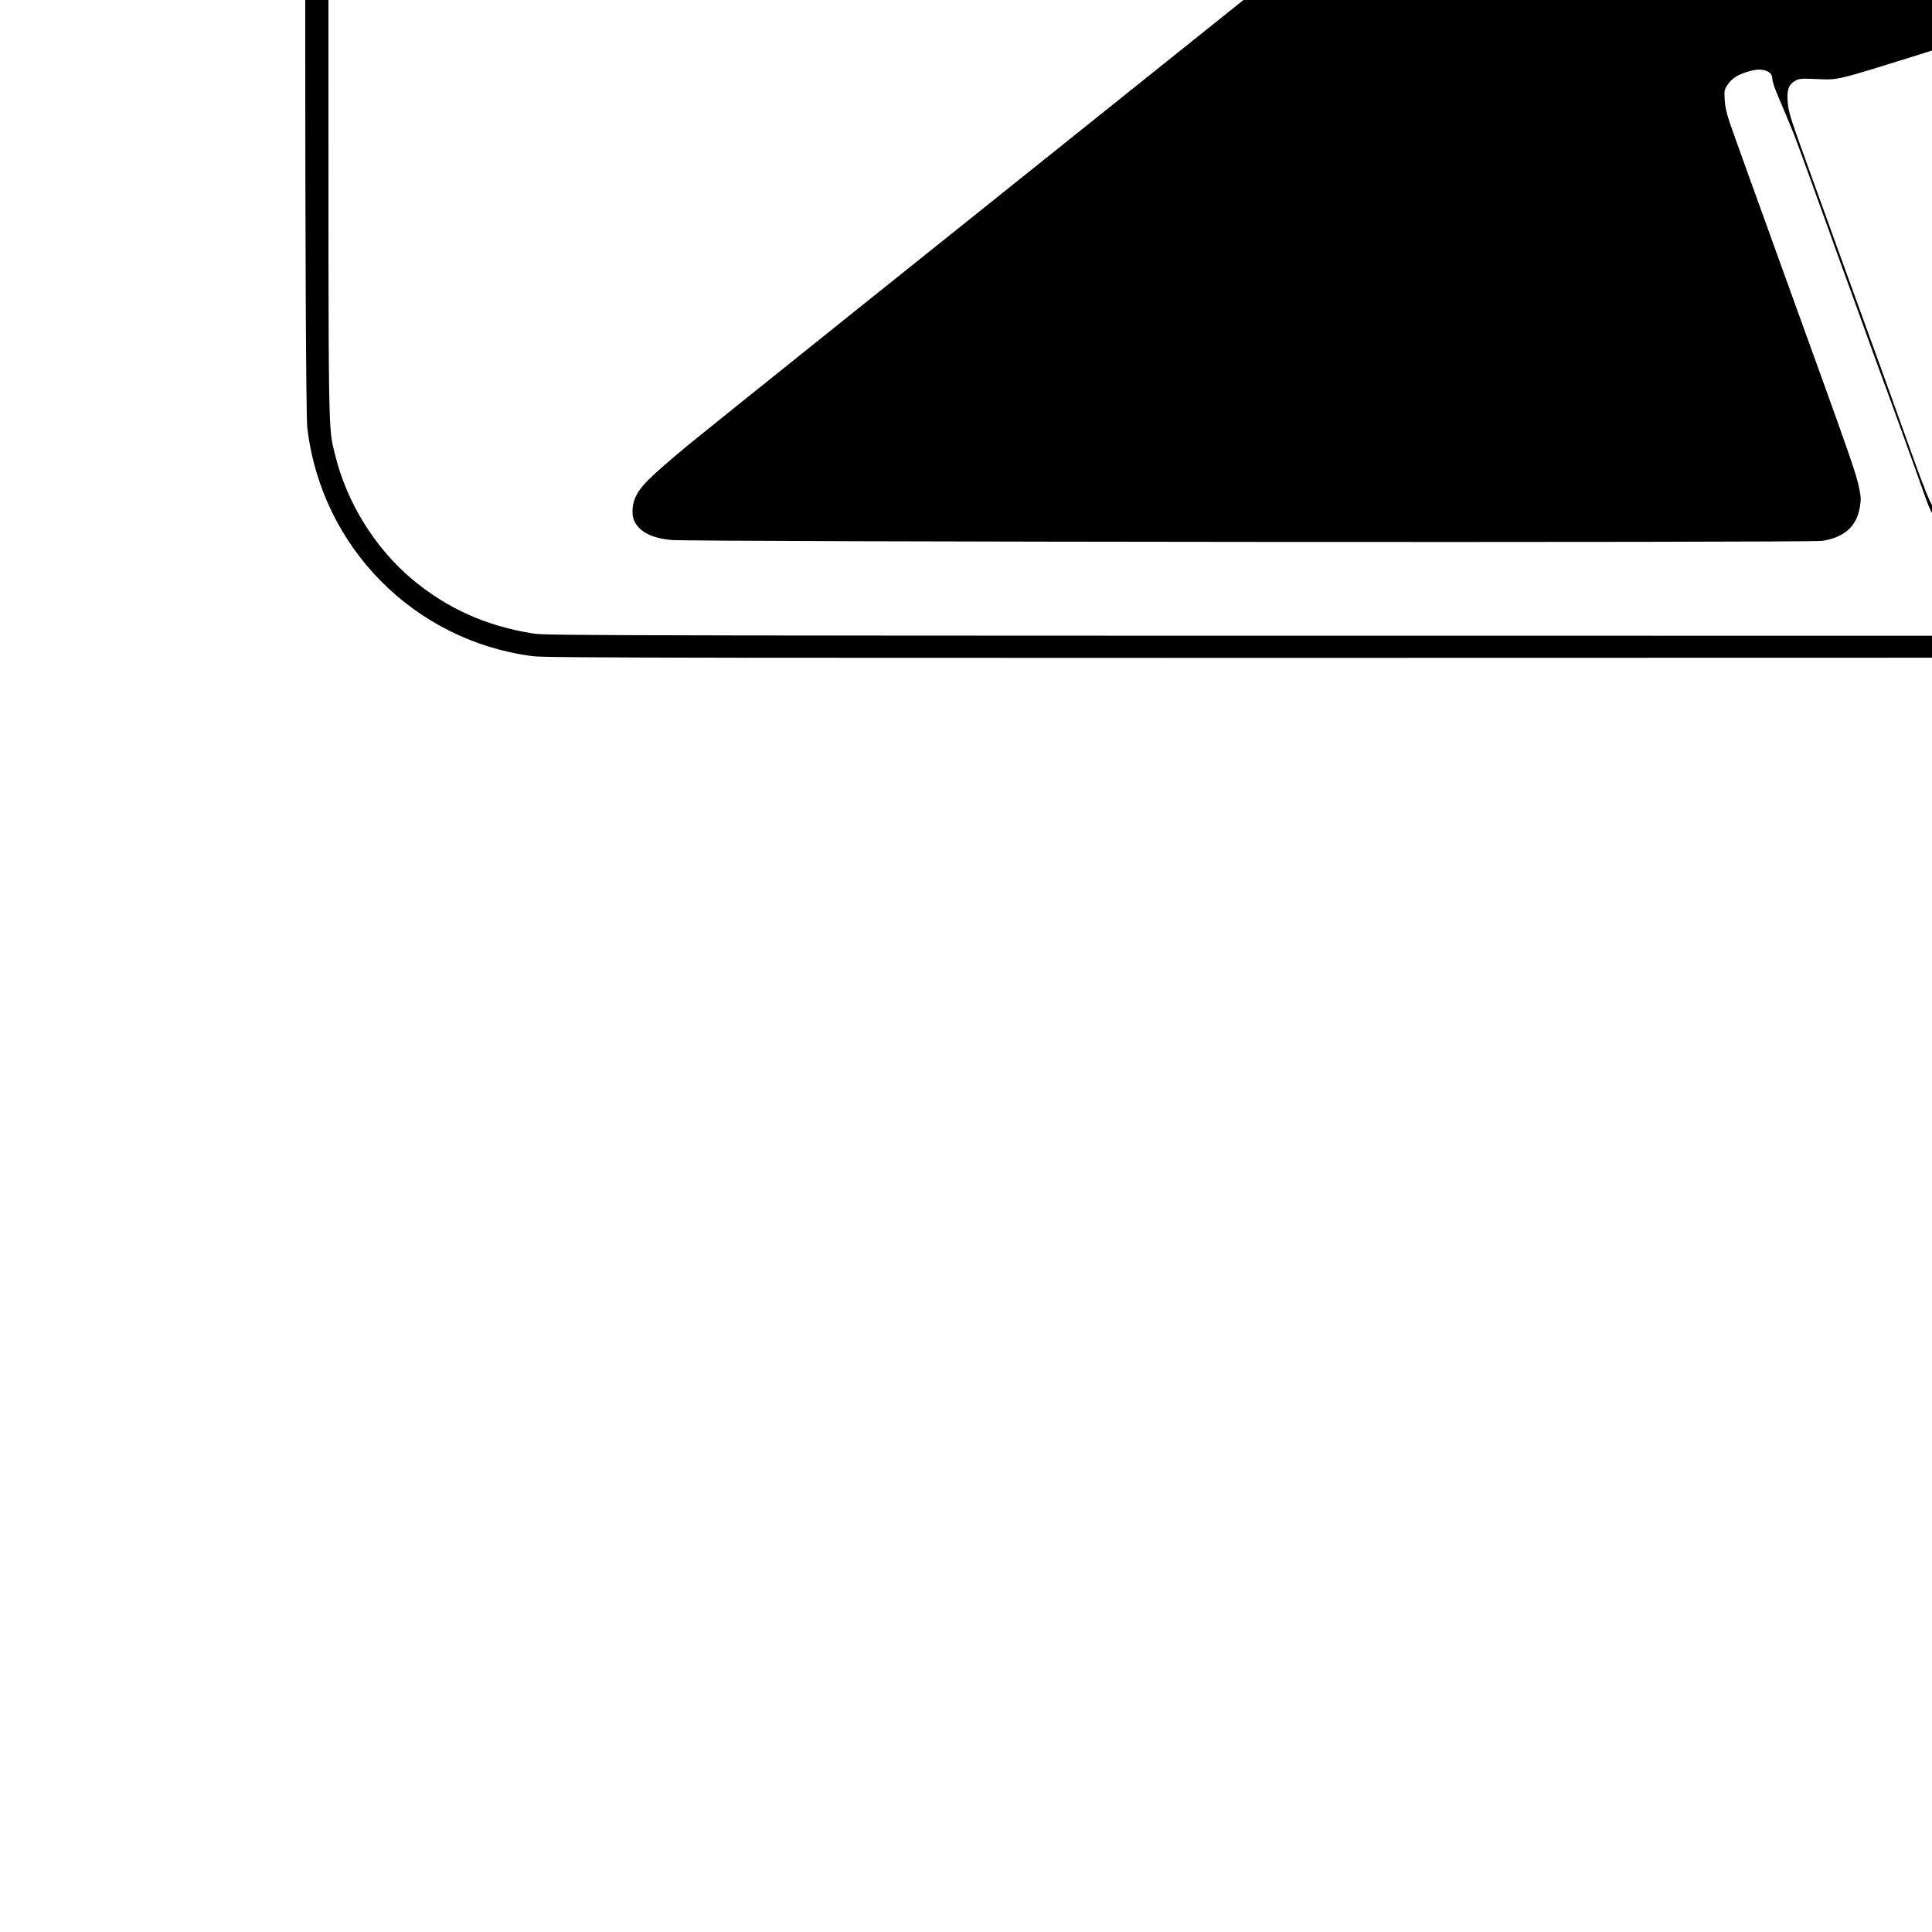 <?xml version="1.0" standalone="no"?>
<!DOCTYPE svg PUBLIC "-//W3C//DTD SVG 20010904//EN"
 "http://www.w3.org/TR/2001/REC-SVG-20010904/DTD/svg10.dtd">
<svg version="1.0" xmlns="http://www.w3.org/2000/svg"
 width="16pt" height="16pt" viewBox="0 0 16 16"
 preserveAspectRatio="xMidYMid meet">
<g transform="translate(0,16) scale(0.001,-0.001)"
fill="#000000" stroke="none">
<path d="M4373 20910 c-542 -82 -1026 -360 -1368 -785 -254 -314 -412 -695
-460 -1103 -23 -191 -23 -6373 0 -6564 115 -986 882 -1764 1865 -1892 115 -15
1020 -16 11390 -13 l11265 3 100 21 c243 51 390 100 580 192 614 300 1058 893
1174 1571 29 171 31 325 31 3400 0 2739 -2 3172 -15 3280 -50 419 -212 804
-472 1122 -74 89 -235 249 -323 319 -112 90 -270 189 -405 254 -188 92 -323
136 -570 188 l-100 21 -11285 2 c-10943 2 -11289 2 -11407 -16z m22697 -183
c58 -9 143 -27 190 -38 794 -198 1380 -855 1485 -1664 14 -107 15 -479 12
-3340 -3 -3554 3 -3233 -63 -3490 -83 -324 -265 -638 -513 -885 -314 -313
-703 -501 -1156 -562 -83 -11 -2041 -13 -11295 -13 -10728 0 -11200 1 -11310
18 -391 61 -716 207 -1007 450 -308 259 -541 635 -637 1027 -59 244 -56 50
-56 3510 0 2796 2 3183 15 3287 123 937 883 1651 1825 1713 63 4 5130 7 11260
6 10517 -1 11151 -2 11250 -19z"/>
<path d="M15191 19828 c-87 -13 -185 -68 -341 -190 -395 -310 -8973 -7174
-9149 -7322 -335 -280 -399 -344 -442 -442 -26 -60 -28 -147 -5 -191 46 -90
143 -139 306 -155 162 -16 9442 -24 9535 -7 181 31 280 120 307 277 11 64 10
84 -5 159 -27 128 -65 238 -572 1638 -257 710 -483 1337 -502 1395 -24 71 -37
131 -40 185 -4 74 -3 83 22 120 31 47 71 77 135 100 72 26 124 34 164 25 51
-11 73 -33 74 -76 1 -20 22 -84 48 -142 42 -99 95 -226 130 -312 7 -19 36 -96
63 -170 133 -367 238 -657 276 -765 23 -66 80 -221 125 -345 45 -124 129 -355
186 -515 58 -159 111 -306 119 -325 7 -19 57 -156 111 -305 136 -378 160 -444
206 -575 50 -140 75 -181 125 -206 37 -19 138 -19 4678 -21 4603 -2 5004 -5
5041 -34 31 -25 220 2 293 40 35 19 38 58 8 116 -15 27 -27 54 -27 59 0 5 -16
35 -36 67 -36 60 -229 240 -459 429 -104 85 -4017 3216 -4075 3260 -18 14 -40
32 -50 40 -10 8 -32 26 -50 40 -18 14 -40 32 -50 40 -10 8 -32 26 -50 40 -18
14 -40 32 -50 40 -10 8 -32 26 -50 40 -18 14 -40 32 -50 40 -10 8 -32 26 -50
40 -18 14 -40 32 -50 40 -10 8 -32 26 -50 40 -18 14 -40 32 -50 40 -10 8 -32
26 -50 40 -18 14 -40 32 -50 40 -10 8 -32 26 -50 40 -18 14 -40 32 -50 40 -10
8 -32 26 -50 40 -18 14 -40 32 -50 40 -10 8 -32 26 -50 40 -18 14 -40 32 -50
40 -10 8 -32 26 -50 40 -18 14 -40 32 -50 40 -10 8 -32 26 -50 40 -18 14 -40
32 -50 40 -10 8 -32 26 -50 40 -18 14 -40 32 -50 40 -10 8 -32 26 -50 40 -18
14 -40 32 -50 40 -10 8 -32 26 -50 40 -18 14 -40 32 -50 40 -10 8 -32 26 -50
40 -18 14 -40 32 -50 40 -10 8 -32 26 -50 40 -18 14 -40 32 -50 40 -10 8 -32
26 -50 40 -18 14 -40 32 -50 40 -10 8 -32 26 -50 40 -18 14 -40 32 -50 40 -10
8 -32 26 -50 40 -18 14 -40 32 -50 40 -10 8 -32 26 -50 40 -18 14 -40 32 -50
40 -10 8 -32 26 -50 40 -18 14 -40 32 -50 40 -10 8 -32 26 -50 40 -18 14 -40
32 -50 40 -10 8 -32 26 -50 40 -18 14 -40 32 -50 40 -10 8 -32 26 -50 40 -18
14 -41 32 -50 40 -10 8 -28 23 -40 33 -35 29 -1973 1579 -2006 1604 -16 12
-40 31 -54 42 -14 11 -63 49 -110 85 -47 36 -89 69 -95 74 -42 33 -252 187
-304 222 -72 48 -147 80 -189 80 -15 0 -46 7 -69 15 -48 17 -85 8 -102 -23 -6
-10 -12 -60 -14 -111 -4 -93 11 -178 38 -211 39 -49 162 -427 255 -785 4 -16
128 -473 274 -1015 356 -1313 335 -1229 316 -1300 -10 -36 -13 -40 -26 -29
-22 18 -77 12 -154 -15 -75 -27 -172 -49 -214 -48 -69 2 -101 33 -111 112 -3
19 -9 71 -15 116 -14 109 -39 205 -415 1599 -403 1494 -409 1514 -450 1601
-44 91 -111 166 -178 198 -62 29 -112 35 -186 24z m1176 -526 c50 -40 133
-130 312 -337 122 -140 152 -171 246 -252 60 -51 7085 -5671 7510 -6008 83
-65 231 -184 330 -265 244 -199 323 -253 510 -350 330 -171 421 -228 447 -280
15 -29 16 -37 4 -55 -22 -34 -109 -56 -266 -66 -81 -5 -2137 -9 -4685 -9
-4967 0 -4607 -4 -4698 56 -79 52 -88 71 -278 599 -104 291 -171 477 -417
1155 -55 151 -109 300 -120 330 -24 67 -167 462 -307 850 -133 367 -146 410
-151 500 -6 89 11 133 66 162 32 18 49 19 180 13 179 -7 149 -14 850 205 619
194 816 259 893 295 116 56 214 188 224 304 5 47 -1 79 -25 162 -17 57 -75
266 -127 464 -53 198 -133 493 -176 655 -44 162 -104 385 -134 495 -30 110
-81 299 -114 420 -178 660 -211 799 -211 898 0 103 52 126 137 59z"/>
</g>
</svg>
